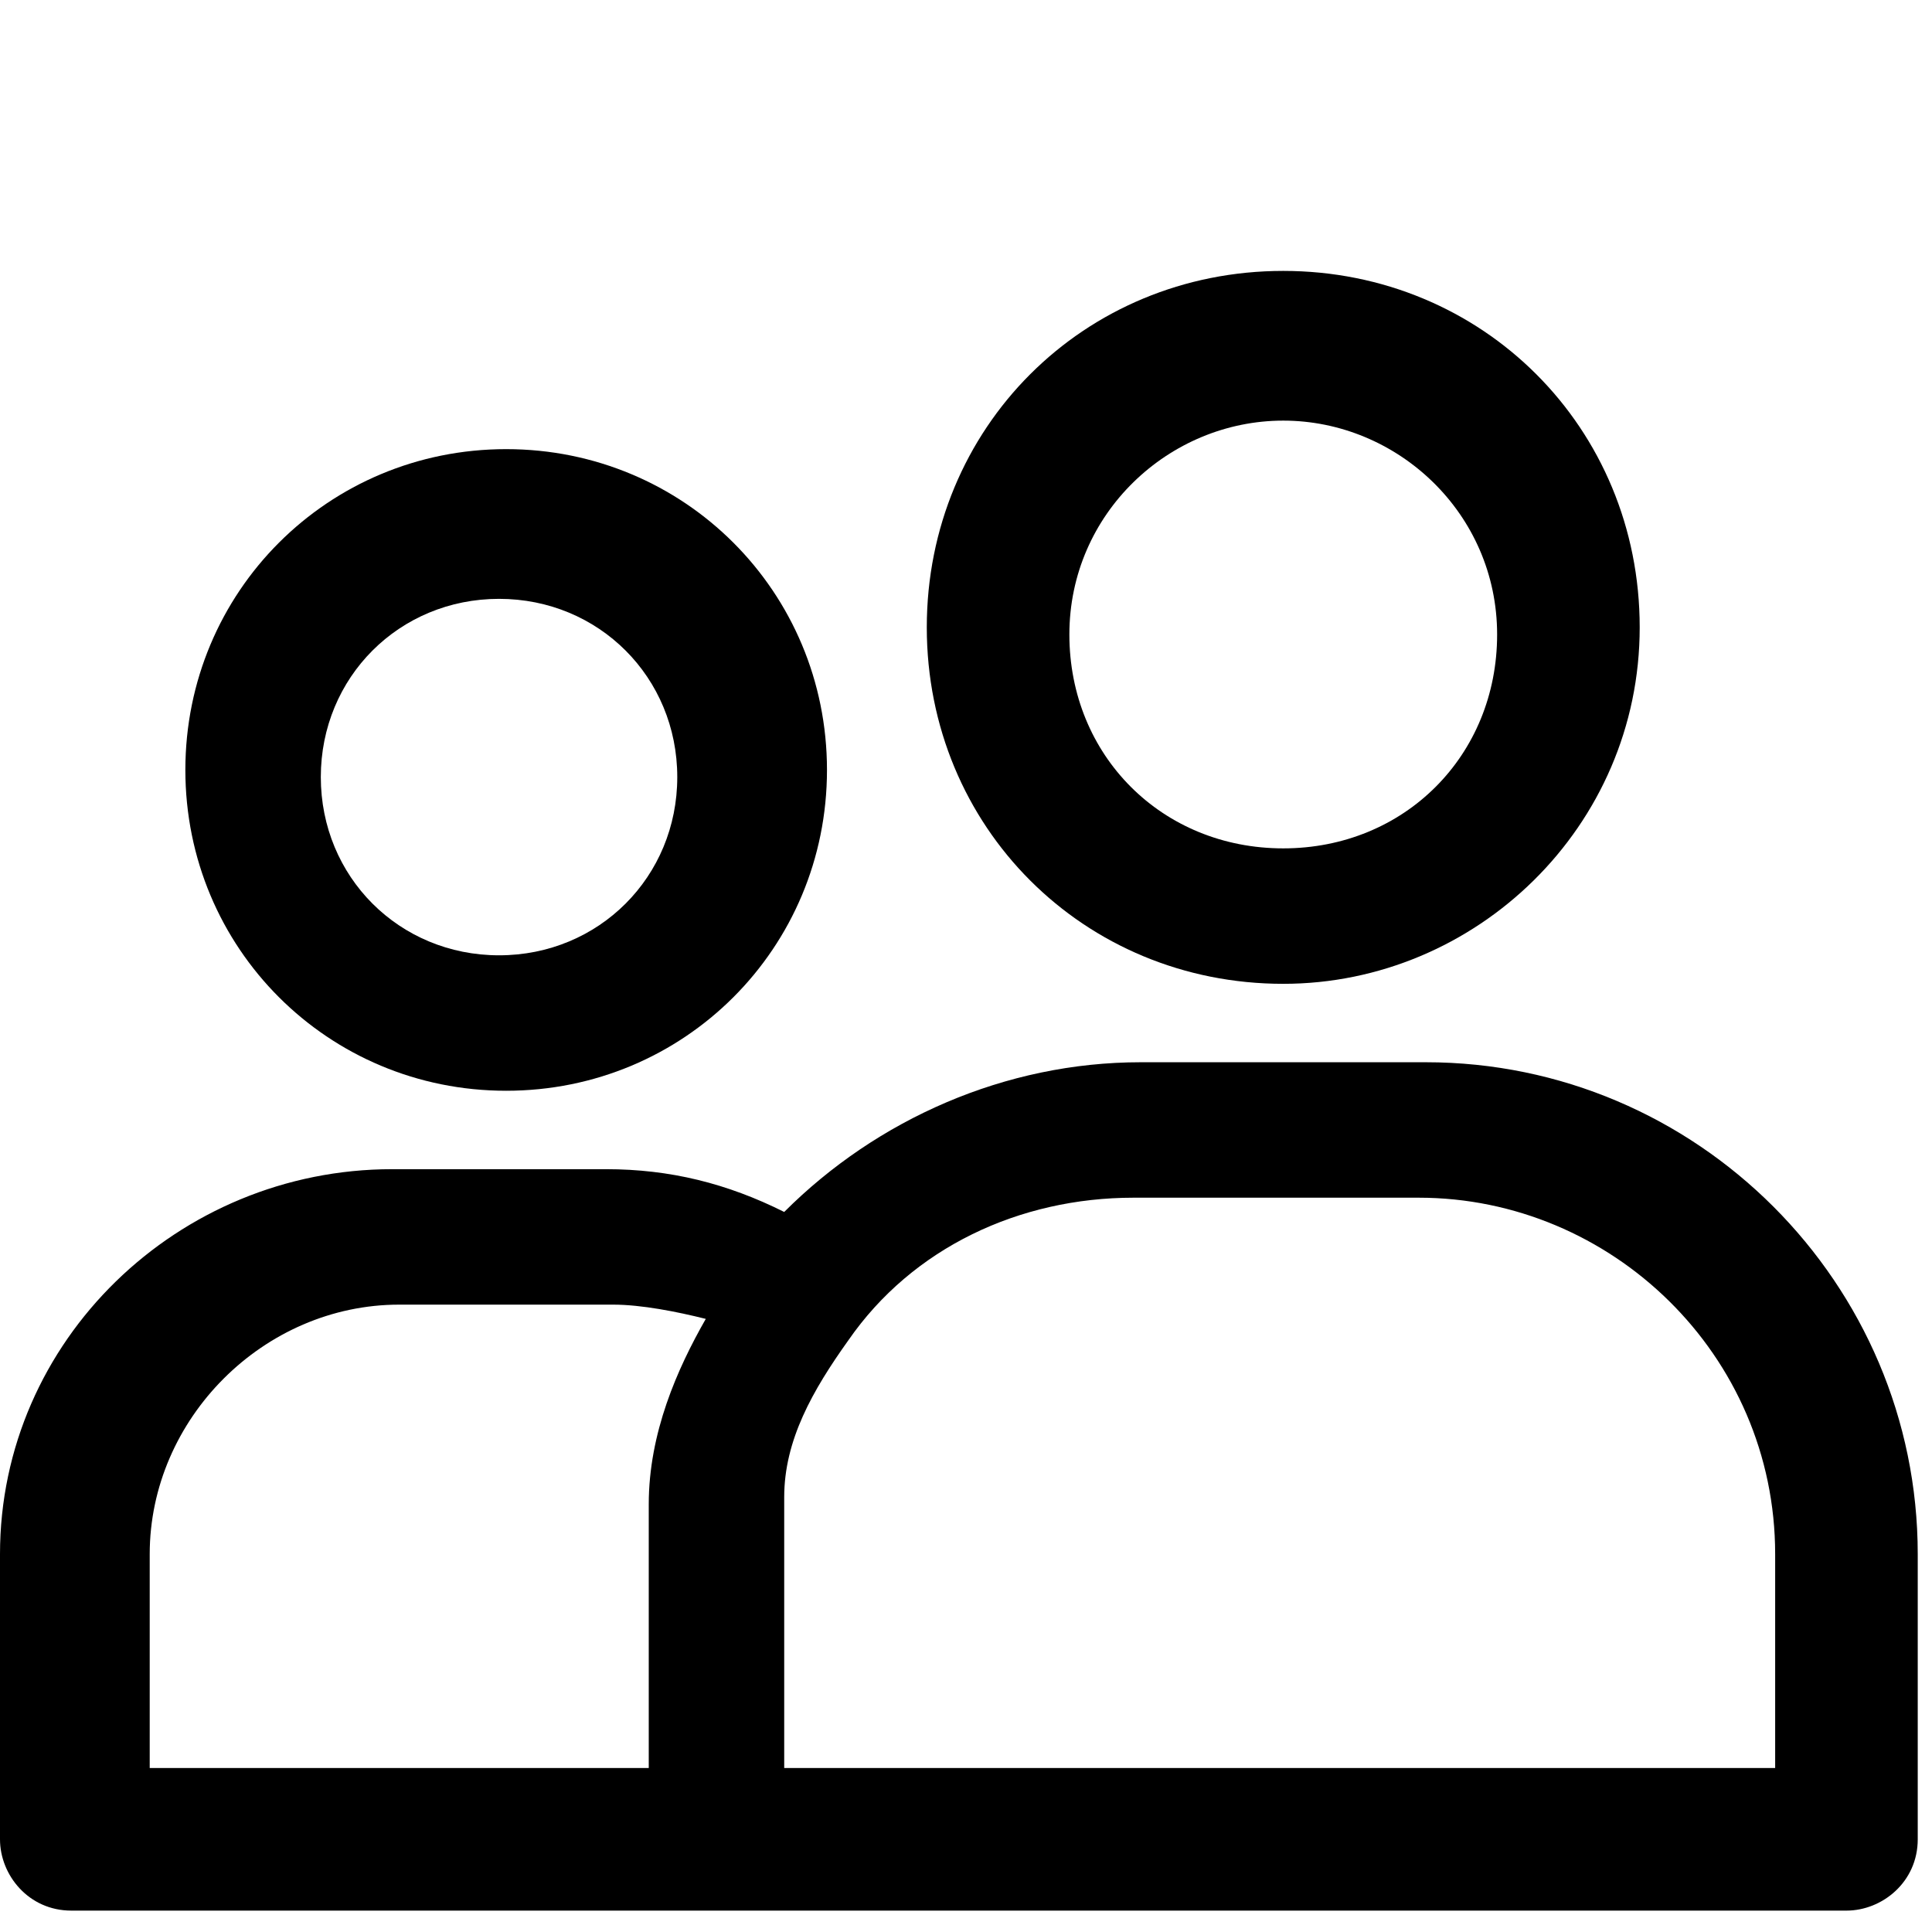<?xml version="1.0" encoding="UTF-8"?>
<svg id="Layer_1" xmlns="http://www.w3.org/2000/svg" version="1.1" viewBox="0 0 27.1 27.1">
  <!-- Generator: Adobe Illustrator 29.5.1, SVG Export Plug-In . SVG Version: 2.1.0 Build 141)  -->
  <defs>
    <style>
      .st0 {
        fill: none;
      }
    </style>
  </defs>
  <rect class="st0" width="27.1" height="27.1"/>
  <g>
    <path d="M20,14.9h-4c-1.9,0-3.7.8-5,2.1-.8-.4-1.6-.6-2.5-.6h-3C2.5,16.4,0,18.8,0,21.8v4C0,26.3.4,26.8,1,26.8h24.9c.5,0,1-.4,1-1v-4c0-3.8-3.1-6.9-6.9-6.9ZM25,24.8h-14v-3.8c0-.8.4-1.5.9-2.2.9-1.3,2.4-2,4-2h4c2.7,0,5,2.2,5,5v3h0ZM9.1,21.1v3.7H2.1v-3c0-1.9,1.6-3.5,3.5-3.5h3c.4,0,.9.1,1.3.2-.4.7-.8,1.6-.8,2.6ZM9.2,21l.3-1.5"/>
    <path d="M18,13.8c2.7,0,5-2.2,5-5s-2.2-5-5-5-5,2.2-5,5,2.2,5,5,5ZM15,8.9c0-1.7,1.4-3,3-3s3,1.3,3,3-1.3,3-3,3-3-1.3-3-3Z"/>
    <path d="M7.1,15.3c2.5,0,4.5-2,4.5-4.5s-2-4.5-4.5-4.5-4.5,2-4.5,4.5,2,4.5,4.5,4.5ZM4.5,10.9c0-1.4,1.1-2.5,2.5-2.5s2.5,1.1,2.5,2.5-1.1,2.5-2.5,2.5-2.5-1.1-2.5-2.5Z"/>
  </g>
</svg>